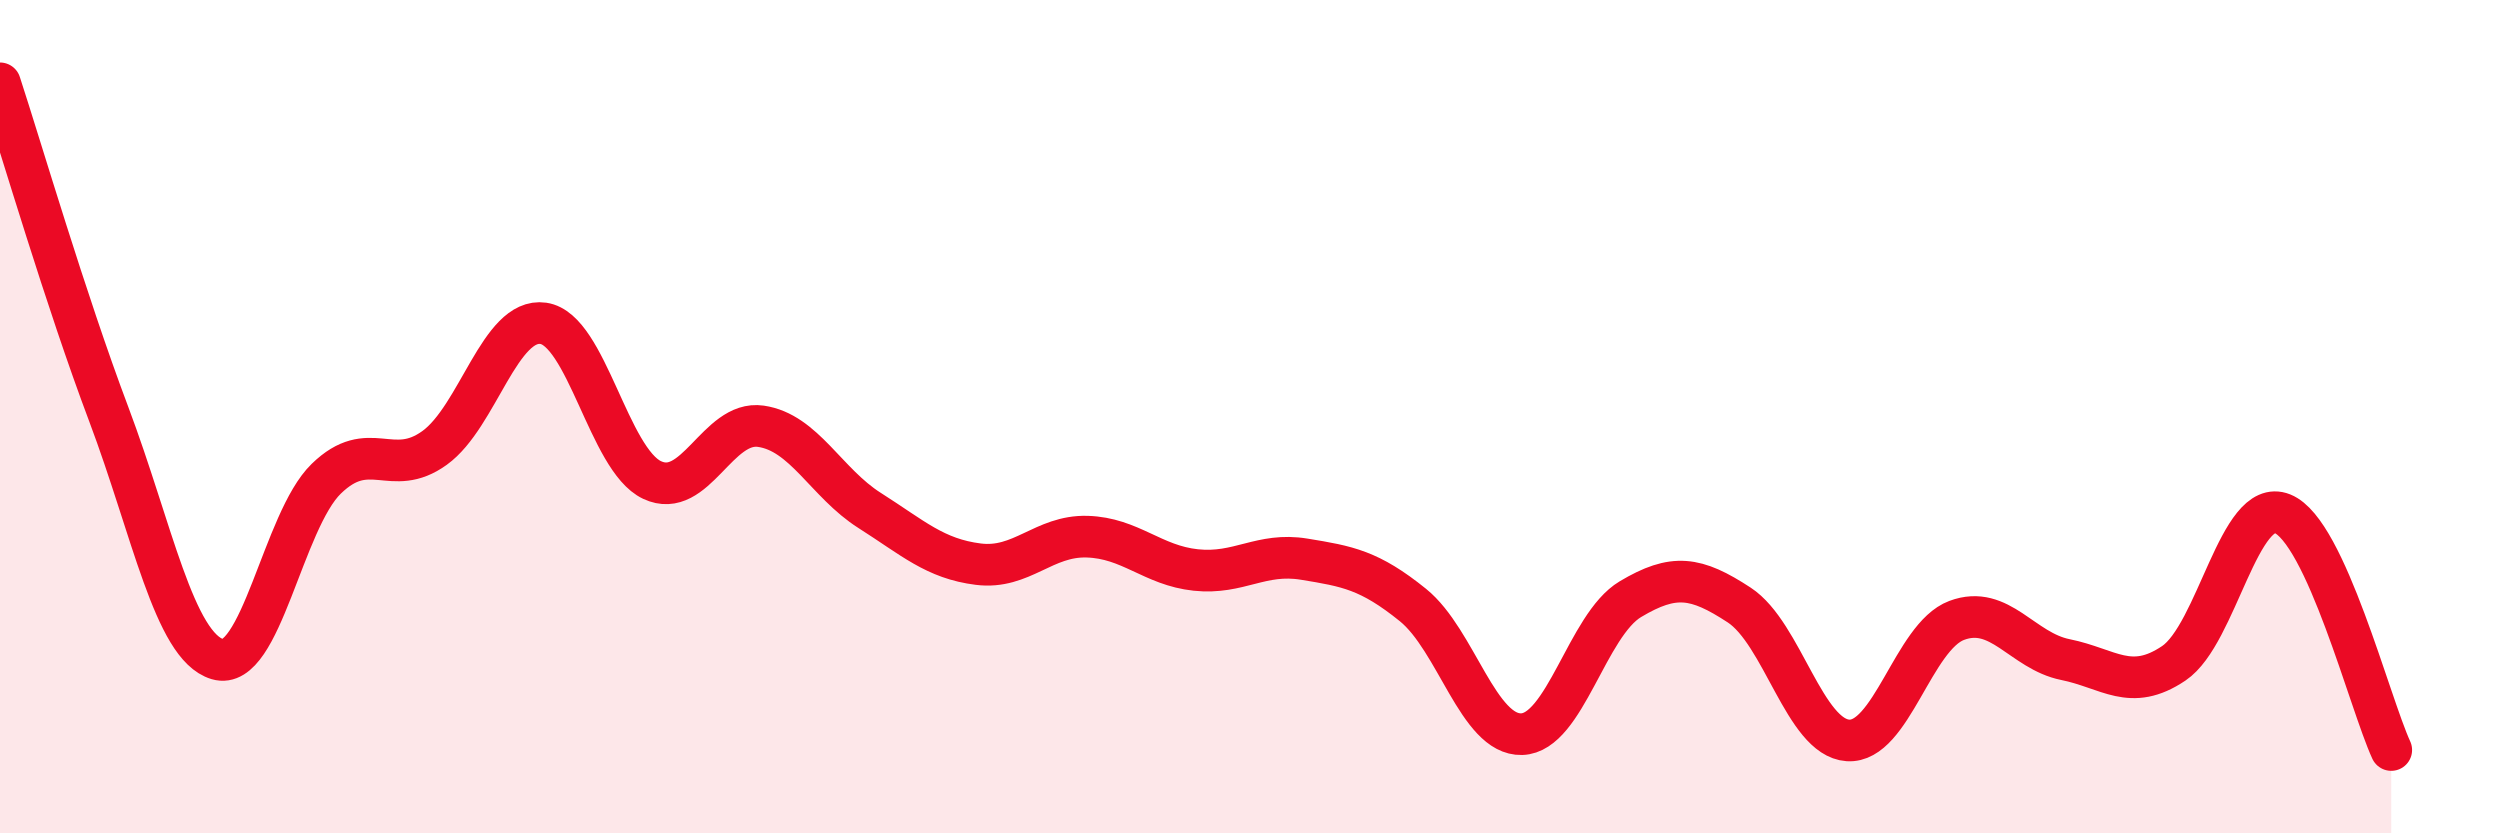 
    <svg width="60" height="20" viewBox="0 0 60 20" xmlns="http://www.w3.org/2000/svg">
      <path
        d="M 0,2 C 0.52,3.59 1.57,7.18 2.61,9.94 C 3.65,12.7 4.18,15.51 5.22,15.82 C 6.26,16.13 6.79,12.5 7.83,11.49 C 8.87,10.48 9.39,11.5 10.43,10.75 C 11.47,10 12,7.61 13.04,7.76 C 14.08,7.91 14.61,11.03 15.65,11.52 C 16.69,12.01 17.22,10.08 18.26,10.23 C 19.3,10.38 19.83,11.59 20.87,12.25 C 21.91,12.91 22.44,13.41 23.48,13.54 C 24.52,13.67 25.05,12.85 26.09,12.88 C 27.13,12.91 27.66,13.57 28.7,13.68 C 29.74,13.79 30.26,13.25 31.3,13.42 C 32.34,13.59 32.87,13.68 33.91,14.52 C 34.95,15.36 35.48,17.65 36.52,17.62 C 37.56,17.59 38.09,15 39.13,14.38 C 40.17,13.76 40.7,13.84 41.74,14.52 C 42.78,15.2 43.31,17.7 44.35,17.77 C 45.39,17.84 45.92,15.28 46.96,14.89 C 48,14.5 48.53,15.62 49.57,15.83 C 50.61,16.04 51.13,16.62 52.17,15.92 C 53.21,15.22 53.74,11.91 54.78,12.33 C 55.82,12.75 56.87,16.87 57.39,18L57.39 20L0 20Z"
        fill="#EB0A25"
        opacity="0.1"
        stroke-linecap="round"
        stroke-linejoin="round"
      />
      <path
        d="M 0,2 C 0.52,3.59 1.57,7.18 2.61,9.94 C 3.65,12.7 4.18,15.51 5.22,15.82 C 6.26,16.13 6.79,12.5 7.83,11.49 C 8.87,10.48 9.39,11.5 10.43,10.75 C 11.47,10 12,7.61 13.04,7.76 C 14.08,7.91 14.61,11.03 15.65,11.52 C 16.69,12.01 17.22,10.08 18.26,10.23 C 19.3,10.38 19.83,11.59 20.87,12.25 C 21.91,12.91 22.44,13.41 23.48,13.54 C 24.52,13.67 25.05,12.85 26.09,12.88 C 27.13,12.91 27.66,13.57 28.7,13.68 C 29.74,13.79 30.26,13.25 31.3,13.42 C 32.34,13.59 32.87,13.68 33.91,14.52 C 34.95,15.36 35.48,17.65 36.52,17.62 C 37.56,17.59 38.09,15 39.13,14.38 C 40.17,13.76 40.7,13.84 41.74,14.52 C 42.78,15.2 43.31,17.7 44.35,17.77 C 45.39,17.84 45.92,15.28 46.96,14.89 C 48,14.5 48.53,15.62 49.57,15.83 C 50.61,16.04 51.13,16.62 52.17,15.92 C 53.21,15.22 53.74,11.91 54.78,12.33 C 55.82,12.75 56.87,16.87 57.39,18"
        stroke="#EB0A25"
        stroke-width="1"
        fill="none"
        stroke-linecap="round"
        stroke-linejoin="round"
      />
    </svg>
  
